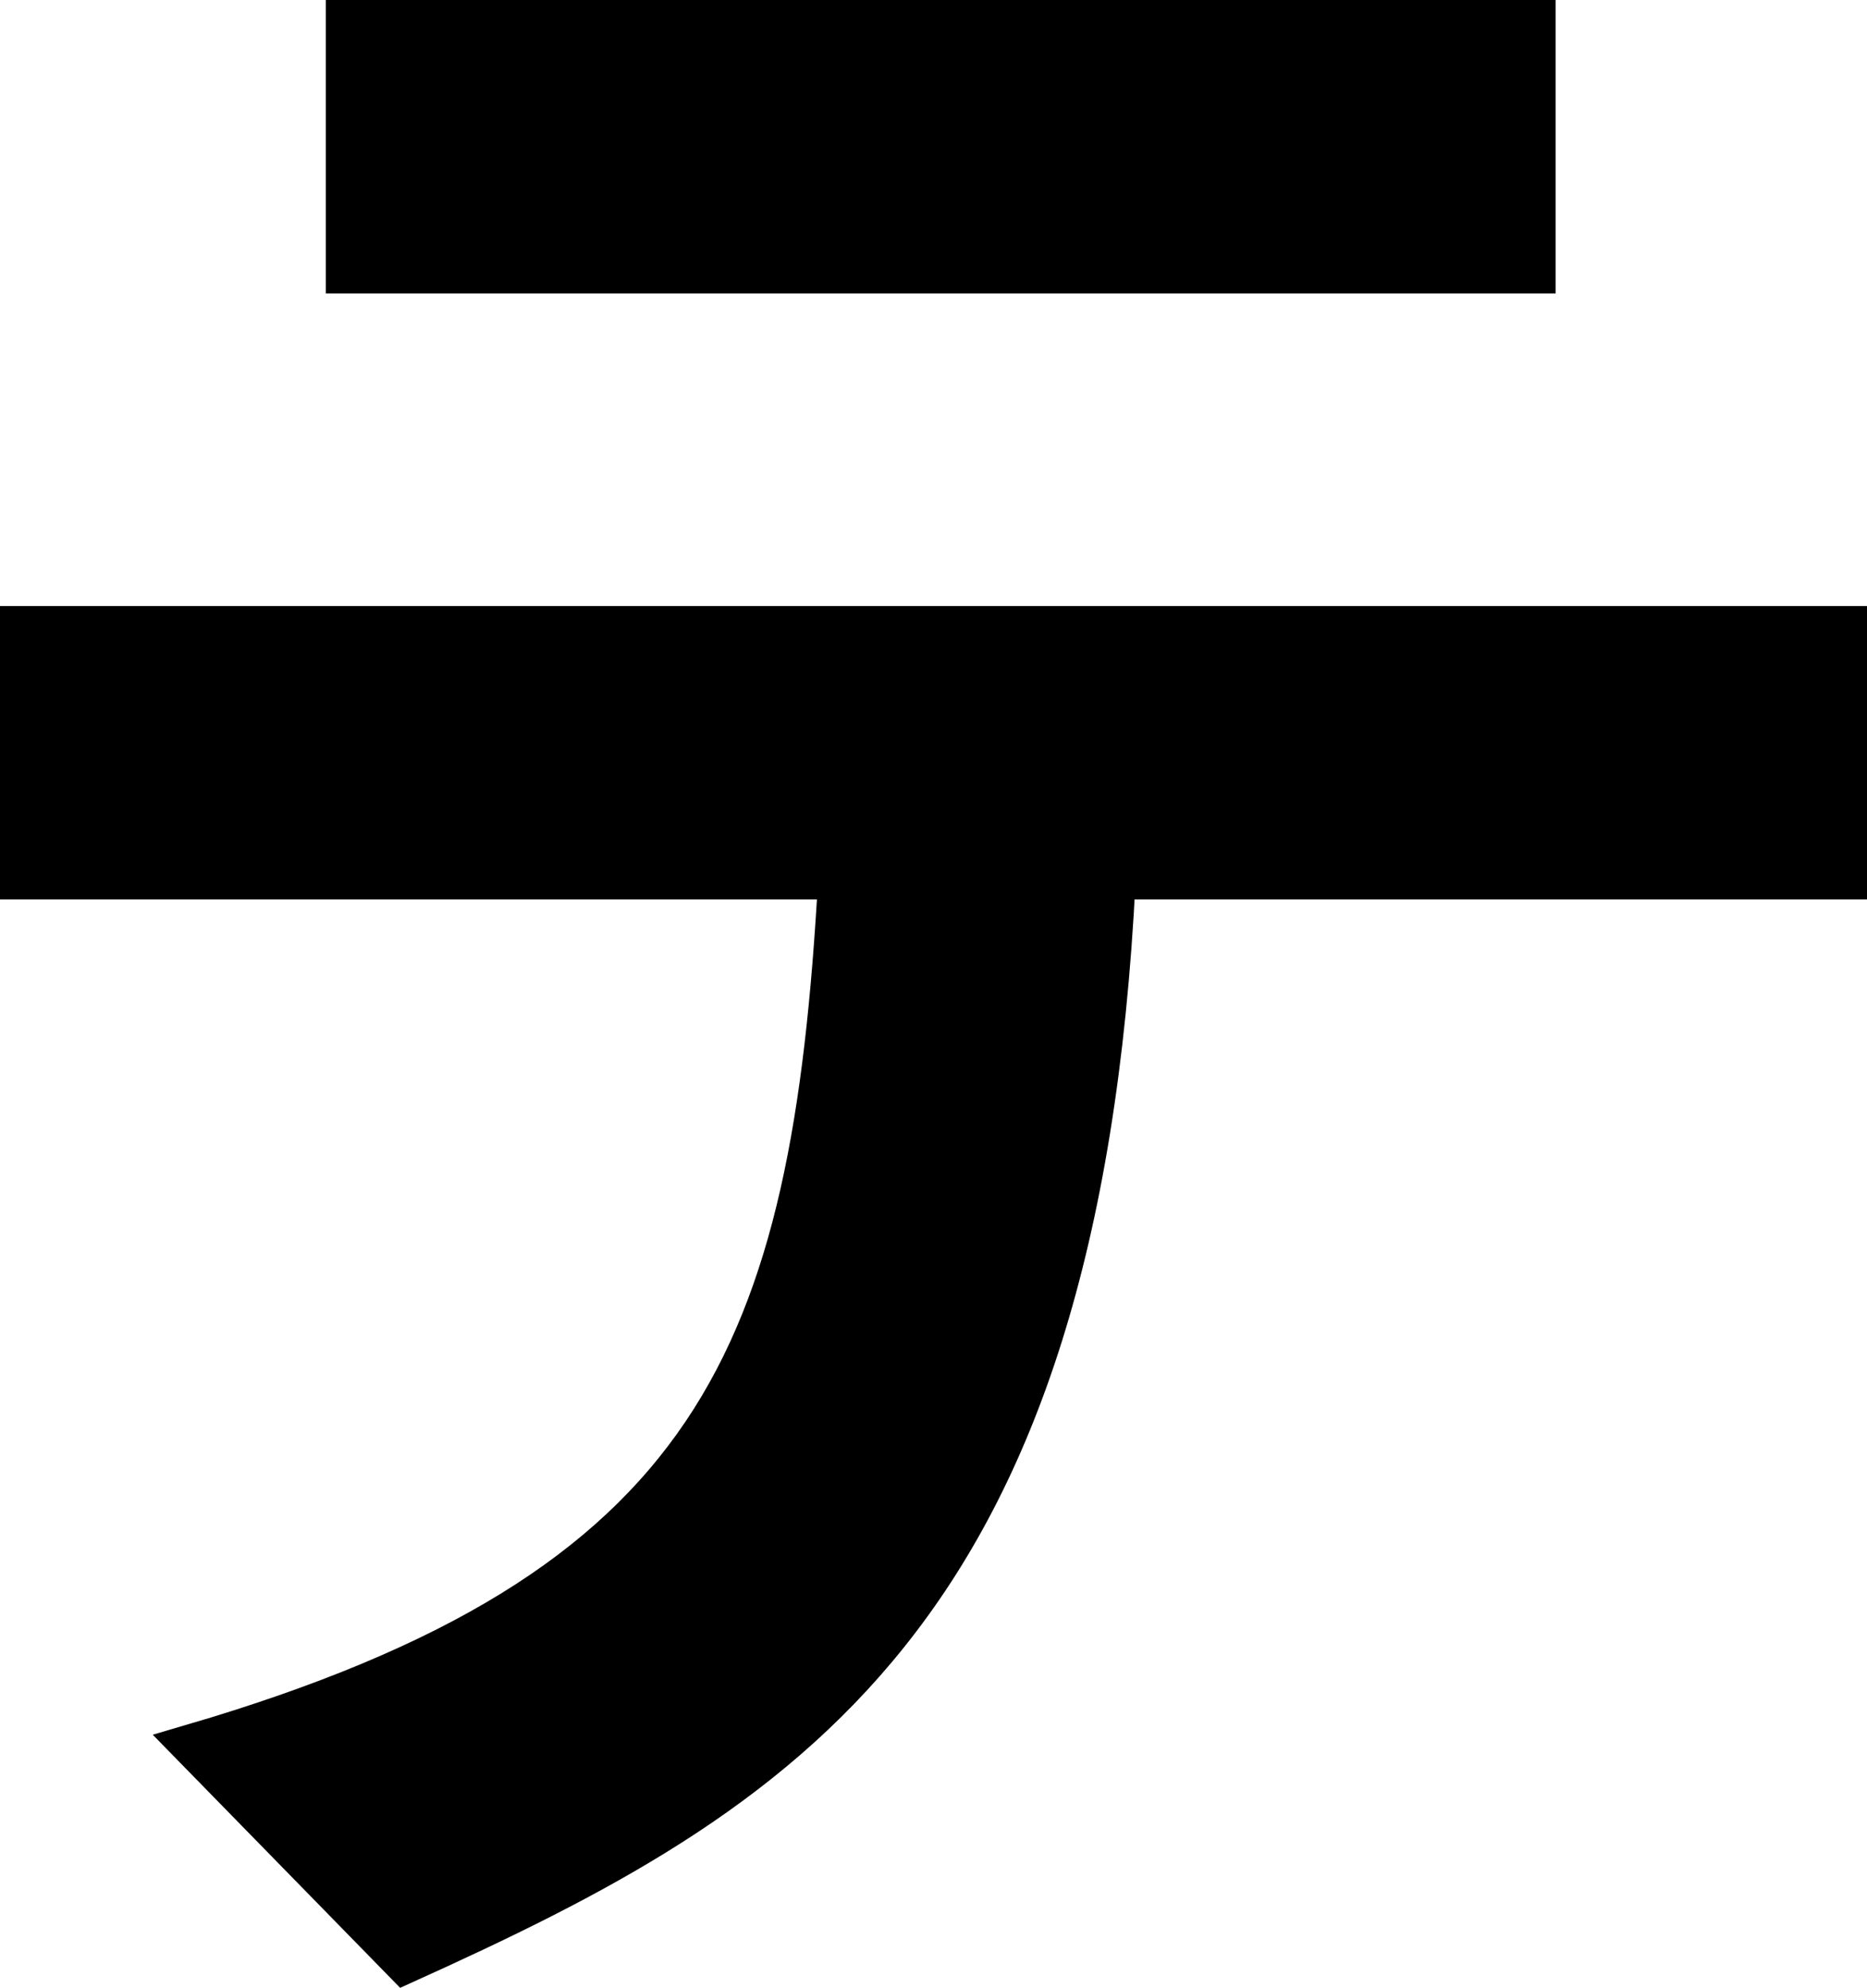 <svg xmlns="http://www.w3.org/2000/svg" width="44.092" height="46.928" viewBox="0 0 44.092 46.928">
  <path id="img_mv_txt_marketing04" d="M165.015-42.921v5.928h28.044v-5.928Zm1.368,45.828c8.949-4.047,15.9-8.151,16.758-25.593h17.271v-5.928H157.32v5.928h19.323c-.627,11.286-2.85,16.815-15.276,20.463Z" transform="translate(-156.82 43.421)" stroke="#000" stroke-width="1"/>
</svg>
